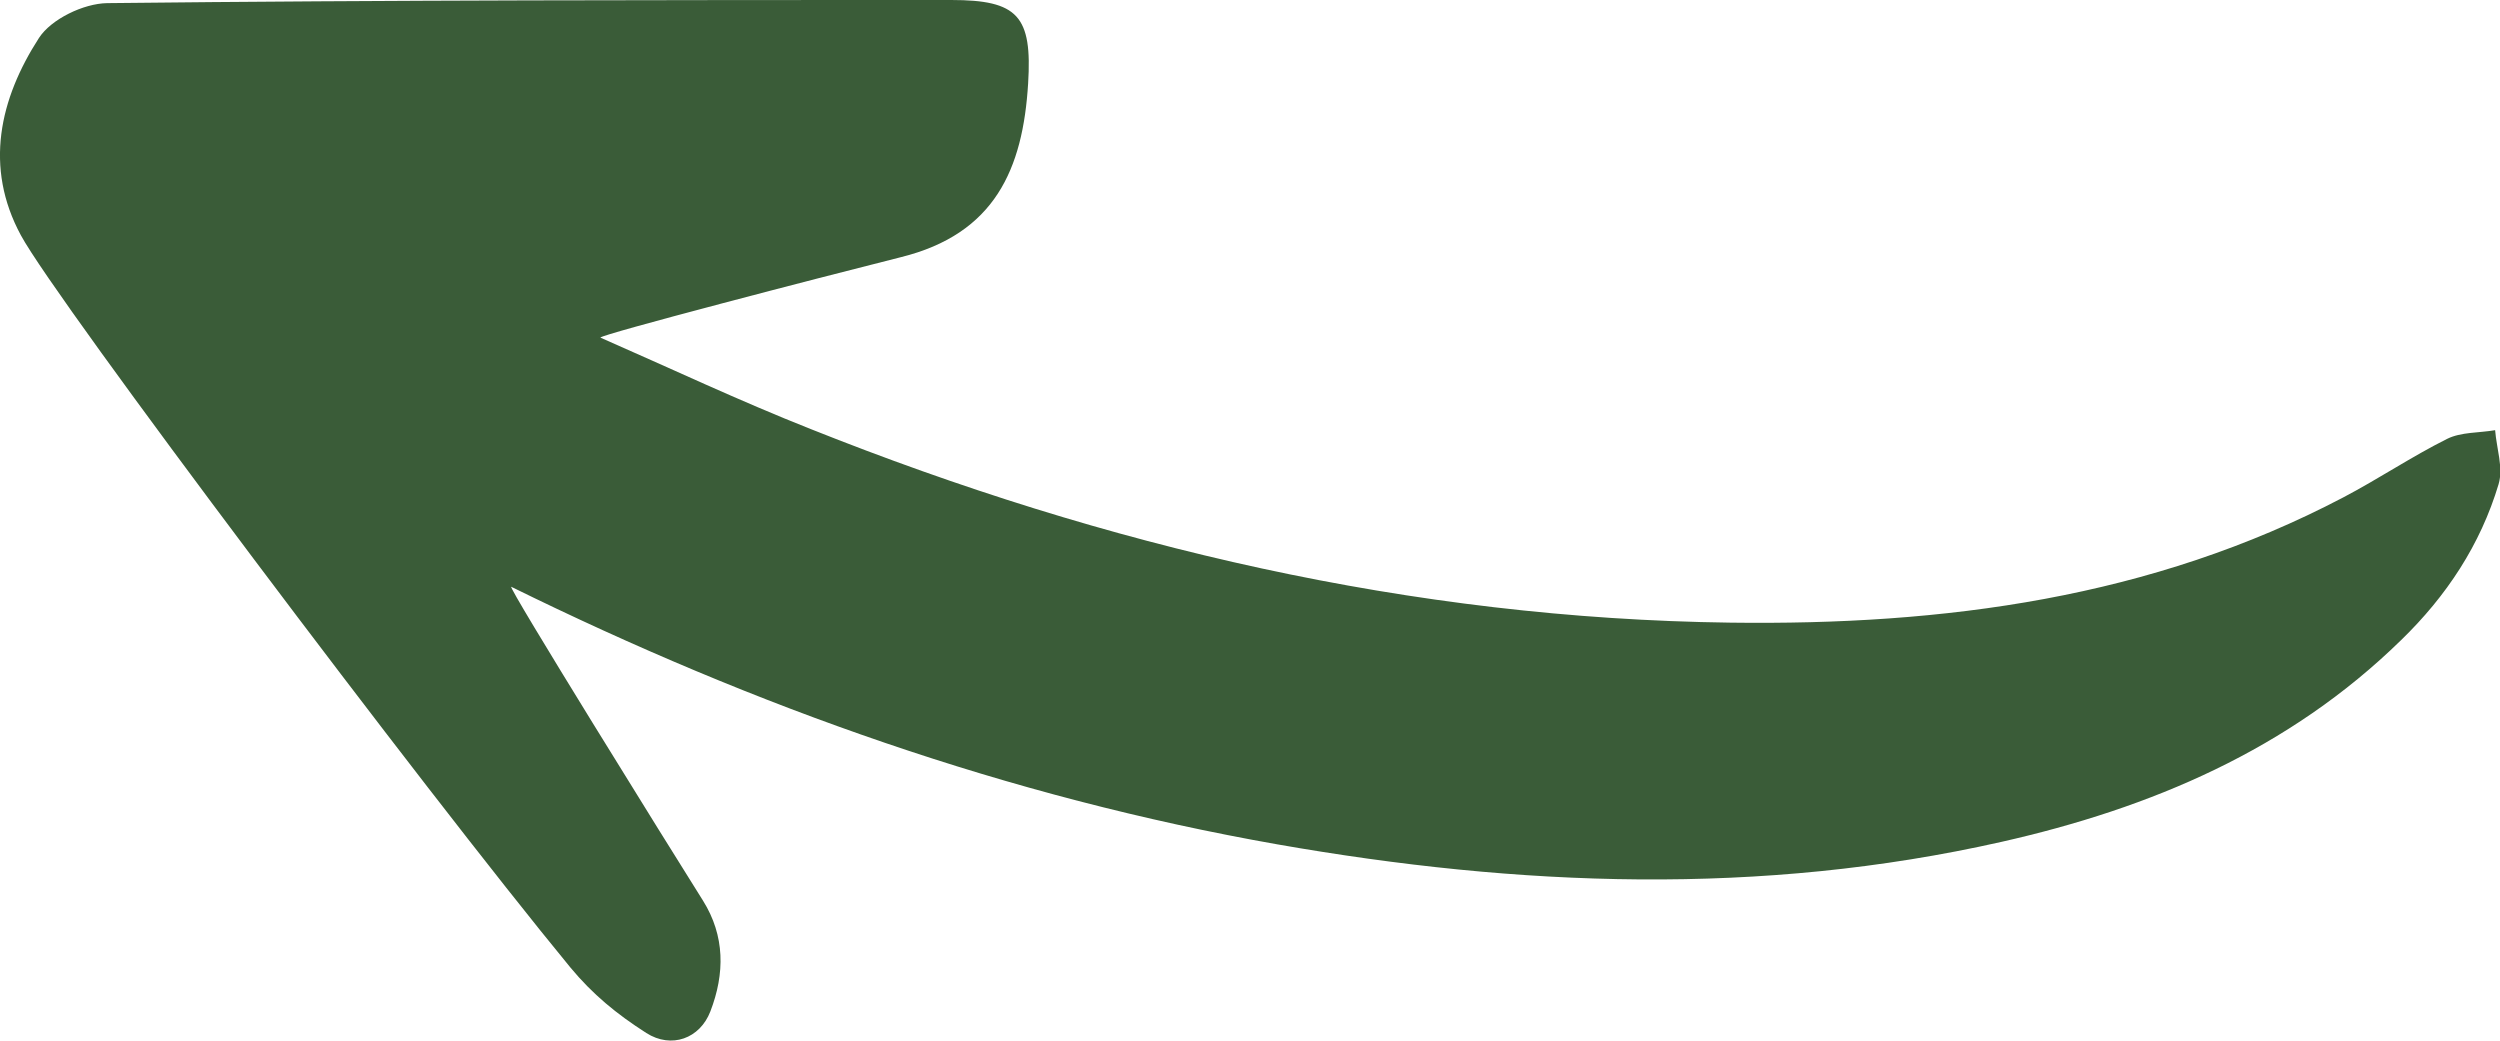 <?xml version="1.0" encoding="UTF-8"?><svg id="Calque_1" xmlns="http://www.w3.org/2000/svg" viewBox="0 0 71.83 29.92"><defs><style>.cls-1{fill:#3a5c38;stroke-width:0px;}</style></defs><path class="cls-1" d="m17.25,9.7c2.01.88,4,1.82,6.05,2.63,8.48,3.38,17.25,5.44,26.42,5.56,6.12.08,12.09-.7,17.61-3.6,1.01-.53,1.96-1.17,2.98-1.68.4-.2.92-.17,1.38-.25.04.52.24,1.08.1,1.55-.52,1.74-1.5,3.22-2.8,4.48-3.22,3.15-7.19,4.83-11.49,5.8-6.92,1.56-13.85,1.29-20.8.07-7.72-1.36-15-3.95-22.01-7.4-.15-.07,4.54,7.48,5.51,9.02.63,1.01.63,2.09.21,3.18-.3.78-1.12,1.08-1.84.62-.86-.55-1.54-1.11-2.18-1.88C12.17,22.67,1.61,8.64.6,6.76-.46,4.8-.01,2.84,1.12,1.09,1.47.55,2.4.1,3.08.09,11.16,0,19.24,0,27.33,0c1.92,0,2.33.46,2.21,2.4-.15,2.45-.95,4.32-3.66,4.99-2.35.59-8.62,2.22-8.63,2.31"/></svg>